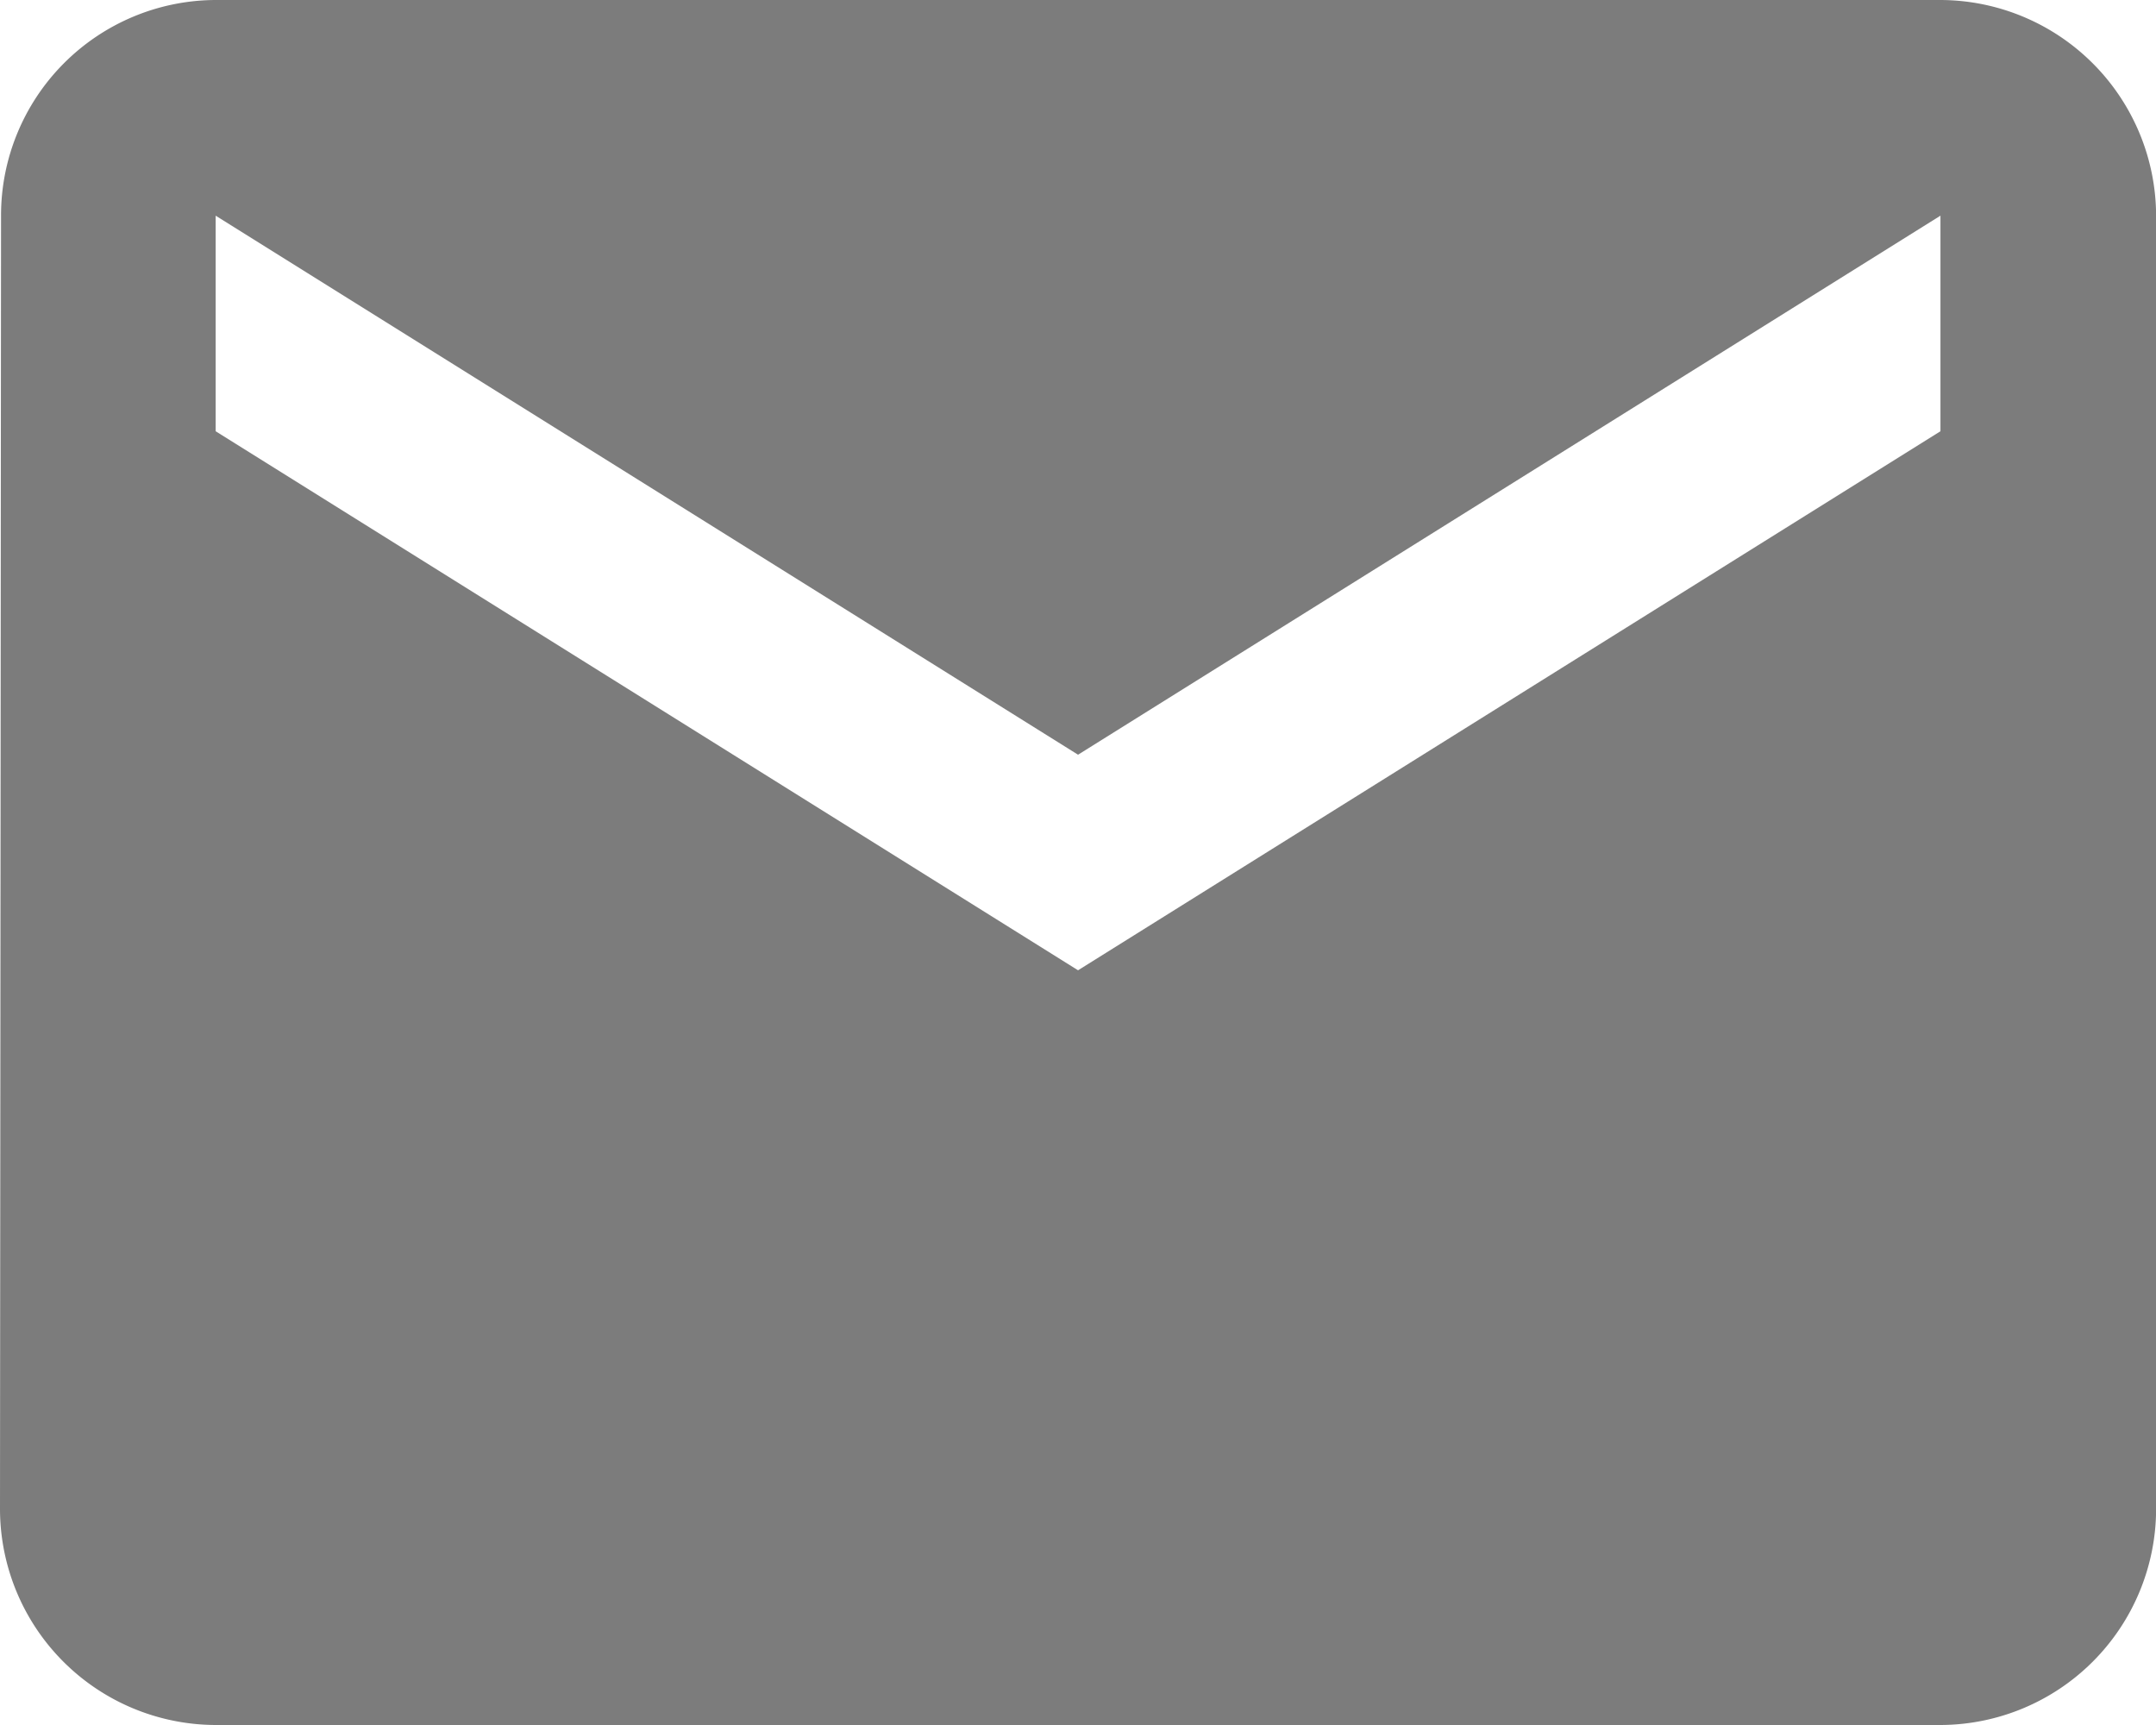 <svg xmlns="http://www.w3.org/2000/svg" width="20.625" height="16.5" viewBox="0 0 20.625 16.5">
  <path id="Icon_material-email" data-name="Icon material-email" d="M21.563,6H5.063A2.06,2.06,0,0,0,3.01,8.063L3,20.438A2.069,2.069,0,0,0,5.063,22.5h16.5a2.069,2.069,0,0,0,2.063-2.062V8.063A2.069,2.069,0,0,0,21.563,6Zm0,4.125-8.25,5.156-8.25-5.156V8.063l8.25,5.156,8.25-5.156Z" transform="translate(-3 -6)" fill="#7c7c7c"/>
</svg>

